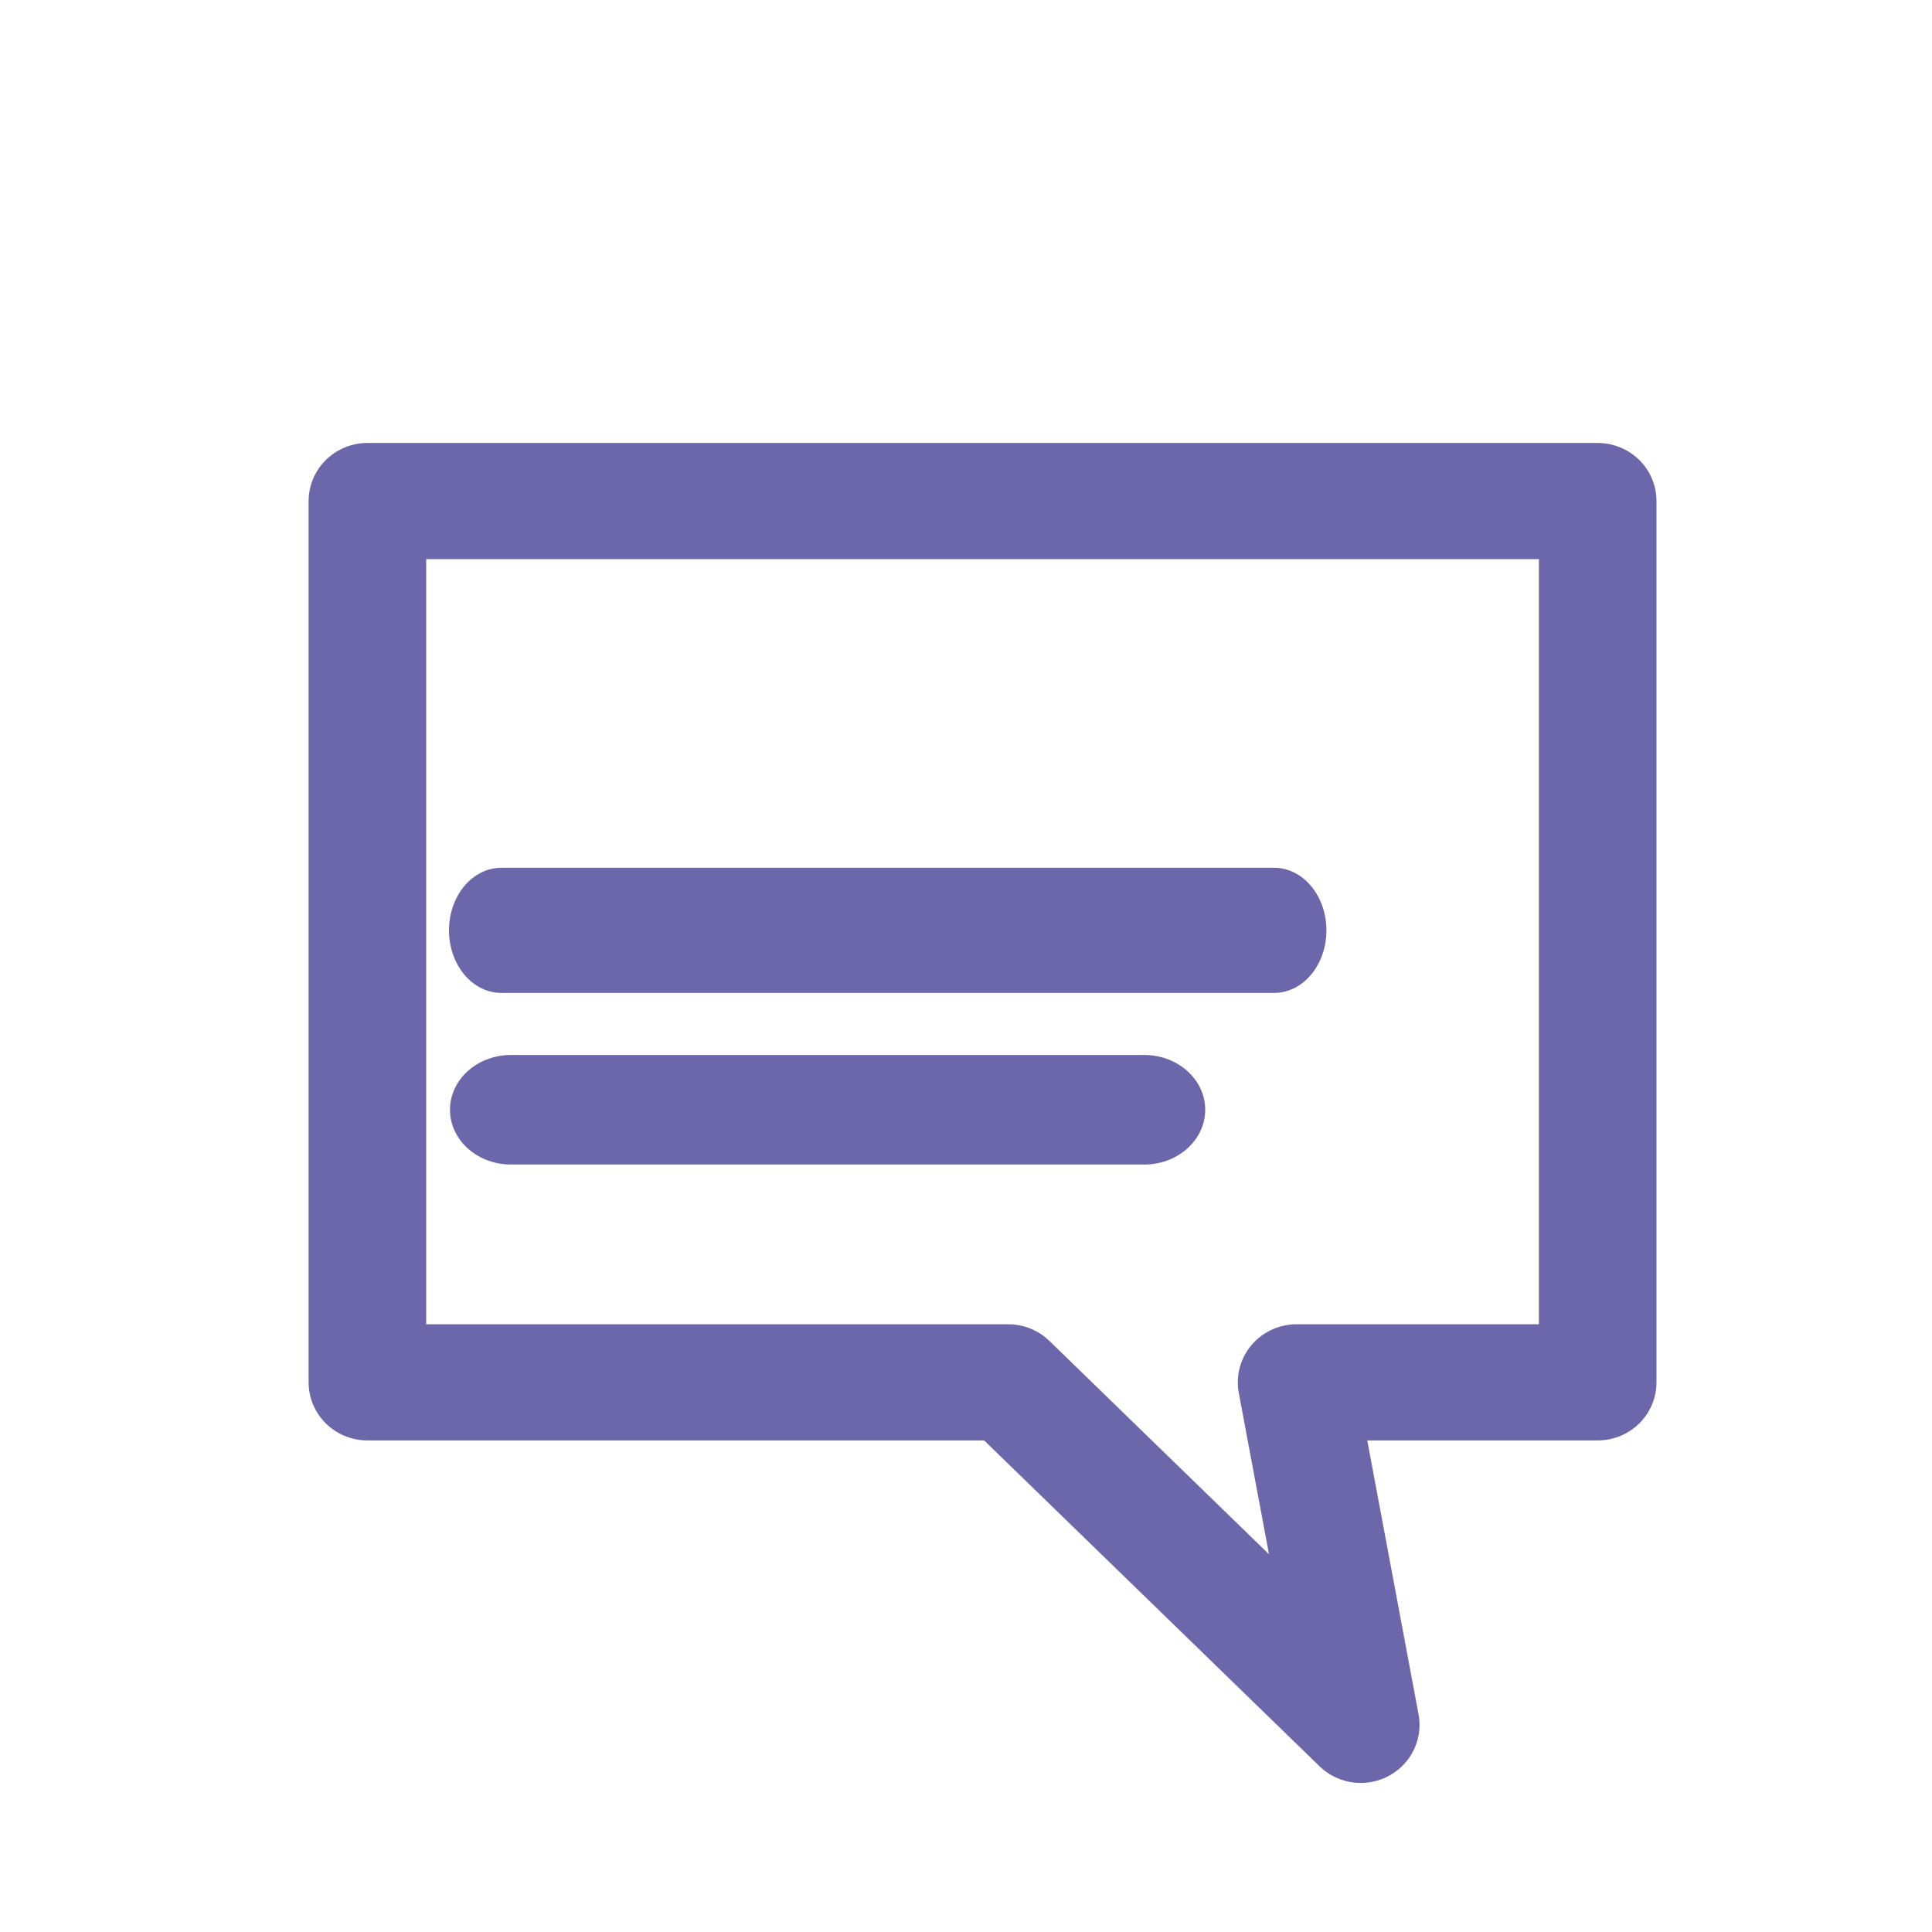 <?xml version="1.0" encoding="UTF-8" standalone="no"?>
<!DOCTYPE svg PUBLIC "-//W3C//DTD SVG 1.1//EN" "http://www.w3.org/Graphics/SVG/1.1/DTD/svg11.dtd">
<svg width="100%" height="100%" viewBox="0 0 25 25" version="1.1" xmlns="http://www.w3.org/2000/svg" xmlns:xlink="http://www.w3.org/1999/xlink" xml:space="preserve" xmlns:serif="http://www.serif.com/" style="fill-rule:evenodd;clip-rule:evenodd;stroke-linecap:round;stroke-linejoin:round;stroke-miterlimit:2;">
    <g transform="matrix(0.796,0,0,0.715,3.073,5.898)">
        <g transform="matrix(0.01,0,0,0.011,-7.888,-10.107)">
            <path d="M3000,993.272L1000,993.272L1000,2443.23L2041.7,2443.23L2614.8,3006.73L2510.51,2443.23L3000,2443.23L3000,993.272Z" style="fill:none;stroke:rgb(108,103,171);stroke-width:191.12px;"/>
        </g>
        <g transform="matrix(0.009,0,0,0.012,-7.314,-14.555)">
            <path d="M1289.07,1928.61L2685.2,1928.61" style="fill:none;stroke:rgb(108,103,171);stroke-width:188.74px;"/>
        </g>
        <g transform="matrix(0.012,0,0,0.012,-11.023,-14.235)">
            <path d="M1289.07,2172.51L2146.93,2172.51" style="fill:none;stroke:rgb(108,103,171);stroke-width:165.24px;"/>
        </g>
    </g>
</svg>
